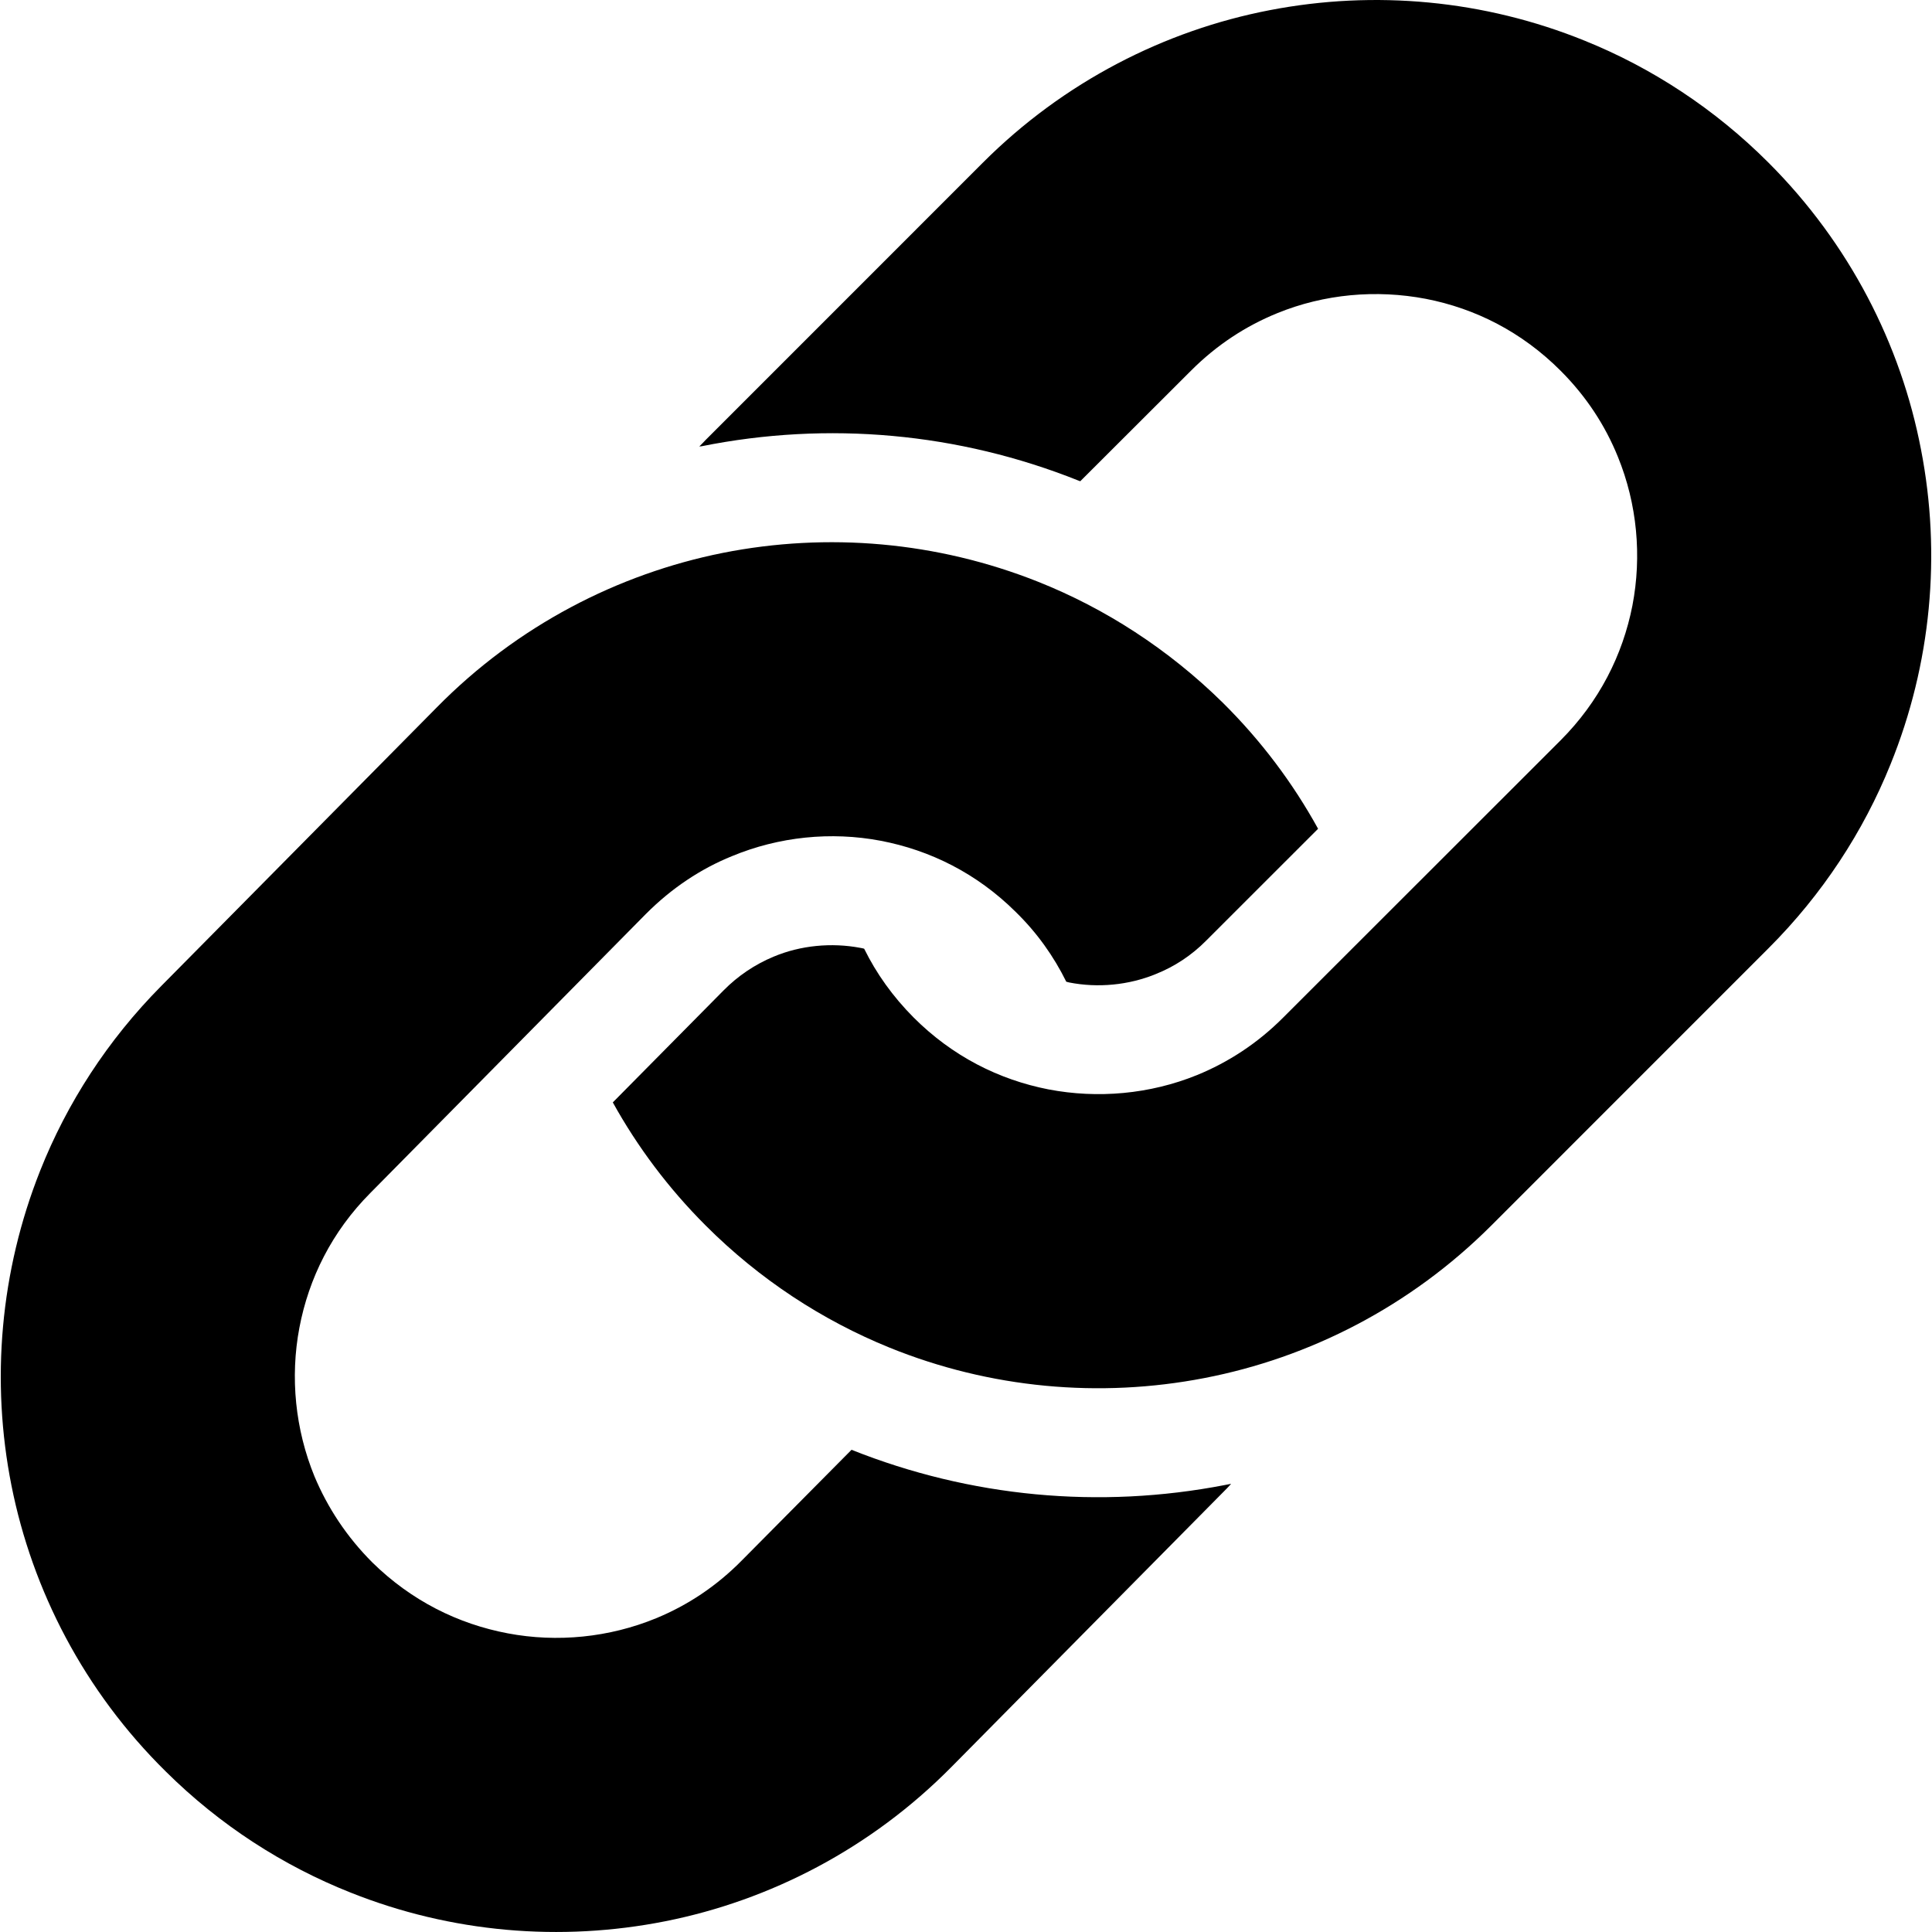 <?xml version="1.0" encoding="utf-8"?>

<!DOCTYPE svg PUBLIC "-//W3C//DTD SVG 1.1//EN" "http://www.w3.org/Graphics/SVG/1.1/DTD/svg11.dtd">
<!-- Uploaded to: SVG Repo, www.svgrepo.com, Generator: SVG Repo Mixer Tools -->
<svg version="1.1" id="_x32_" xmlns="http://www.w3.org/2000/svg" xmlns:xlink="http://www.w3.org/1999/xlink" 
	 width="800px" height="800px" viewBox="0 0 512 512"  xml:space="preserve">
<style type="text/css">
<![CDATA[
	.st0{fill:#000000;}
]]>
</style>
<g>
	<path class="st0" d="M225.665,384.211l-28.984,29.234c-6.828,6.953-14.5,11.984-22.797,15.406c-12.422,5.109-26.234,6.484-39.328,4
		c-13.156-2.484-25.531-8.625-35.859-18.766c-6.859-6.859-11.875-14.546-15.344-22.796c-5.109-12.453-6.5-26.25-4.016-39.406
		c2.484-13.125,8.641-25.516,18.828-35.75l73.016-73.938c6.828-6.844,14.516-11.953,22.813-15.313
		c12.453-5.156,26.219-6.563,39.359-4.078c13.156,2.5,25.531,8.656,35.813,18.859c5.719,5.578,10.109,11.828,13.406,18.5
		c0.297,0.063,0.547,0.156,0.781,0.203c7.641,1.5,15.797,0.703,22.953-2.234c5-2,9.5-4.969,13.391-8.906l29.609-29.594
		c-6.641-12.063-15.094-23.359-25.313-33.469c-14.406-14.156-31.141-24.938-48.906-32c-26.719-10.625-55.734-13.156-83.547-7.641
		c-27.734,5.547-54.438,19.266-75.734,40.891L42.743,261.29c-14.25,14.375-25,31.078-32.078,48.906
		c-10.609,26.703-13.141,55.719-7.625,83.5c5.531,27.781,19.266,54.468,40.906,75.781c14.344,14.234,31.109,24.984,48.891,32.047
		c26.703,10.672,55.719,13.141,83.484,7.625c27.781-5.516,54.469-19.281,75.797-40.859l73.063-73.89
		c0.391-0.391,0.703-0.781,1.078-1.172c-0.547,0.078-1.078,0.234-1.625,0.313C291.337,399.993,257.134,396.758,225.665,384.211z"/>
	<path class="st0" d="M509.087,119.133c-5.328-27.813-18.953-54.578-40.422-76.031c-14.266-14.281-30.969-25.156-48.703-32.313
		c-26.656-10.813-55.641-13.469-83.469-8.094c-27.813,5.359-54.578,18.969-76.016,40.406l-73.484,73.5
		c-0.531,0.547-1.078,1.156-1.672,1.719c0.219,0,0.422-0.063,0.625-0.063c33.516-6.719,68.078-3.594,99.828,9.094
		c0.156,0.016,0.313,0.141,0.5,0.188l29.344-29.297c6.844-6.859,14.578-11.875,22.875-15.25c12.438-5.078,26.203-6.313,39.375-3.797
		c13.109,2.547,25.438,8.766,35.703,19.047c6.844,6.844,11.844,14.547,15.203,22.859c5.078,12.469,6.359,26.25,3.828,39.391
		c-2.578,13.109-8.797,25.453-19.031,35.703l-73.5,73.453c-6.828,6.859-14.578,11.875-22.875,15.266
		c-12.438,5.047-26.25,6.297-39.359,3.781c-13.156-2.578-25.453-8.781-35.719-19.047c-5.516-5.547-9.875-11.656-13.109-18.234
		c-0.344-0.078-0.703-0.188-1-0.219c-7.672-1.453-15.859-0.656-22.953,2.313c-5,2.078-9.469,5.078-13.328,8.984l-29.328,29.656
		c6.5,11.734,14.703,22.719,24.594,32.609c14.313,14.328,31,25.172,48.734,32.375c26.625,10.797,55.656,13.453,83.469,8.063
		c27.781-5.359,54.531-18.938,76.031-40.438l73.438-73.453c14.313-14.297,25.172-30.984,32.328-48.719
		C511.806,175.946,514.493,146.946,509.087,119.133z"/>
</g>
</svg>